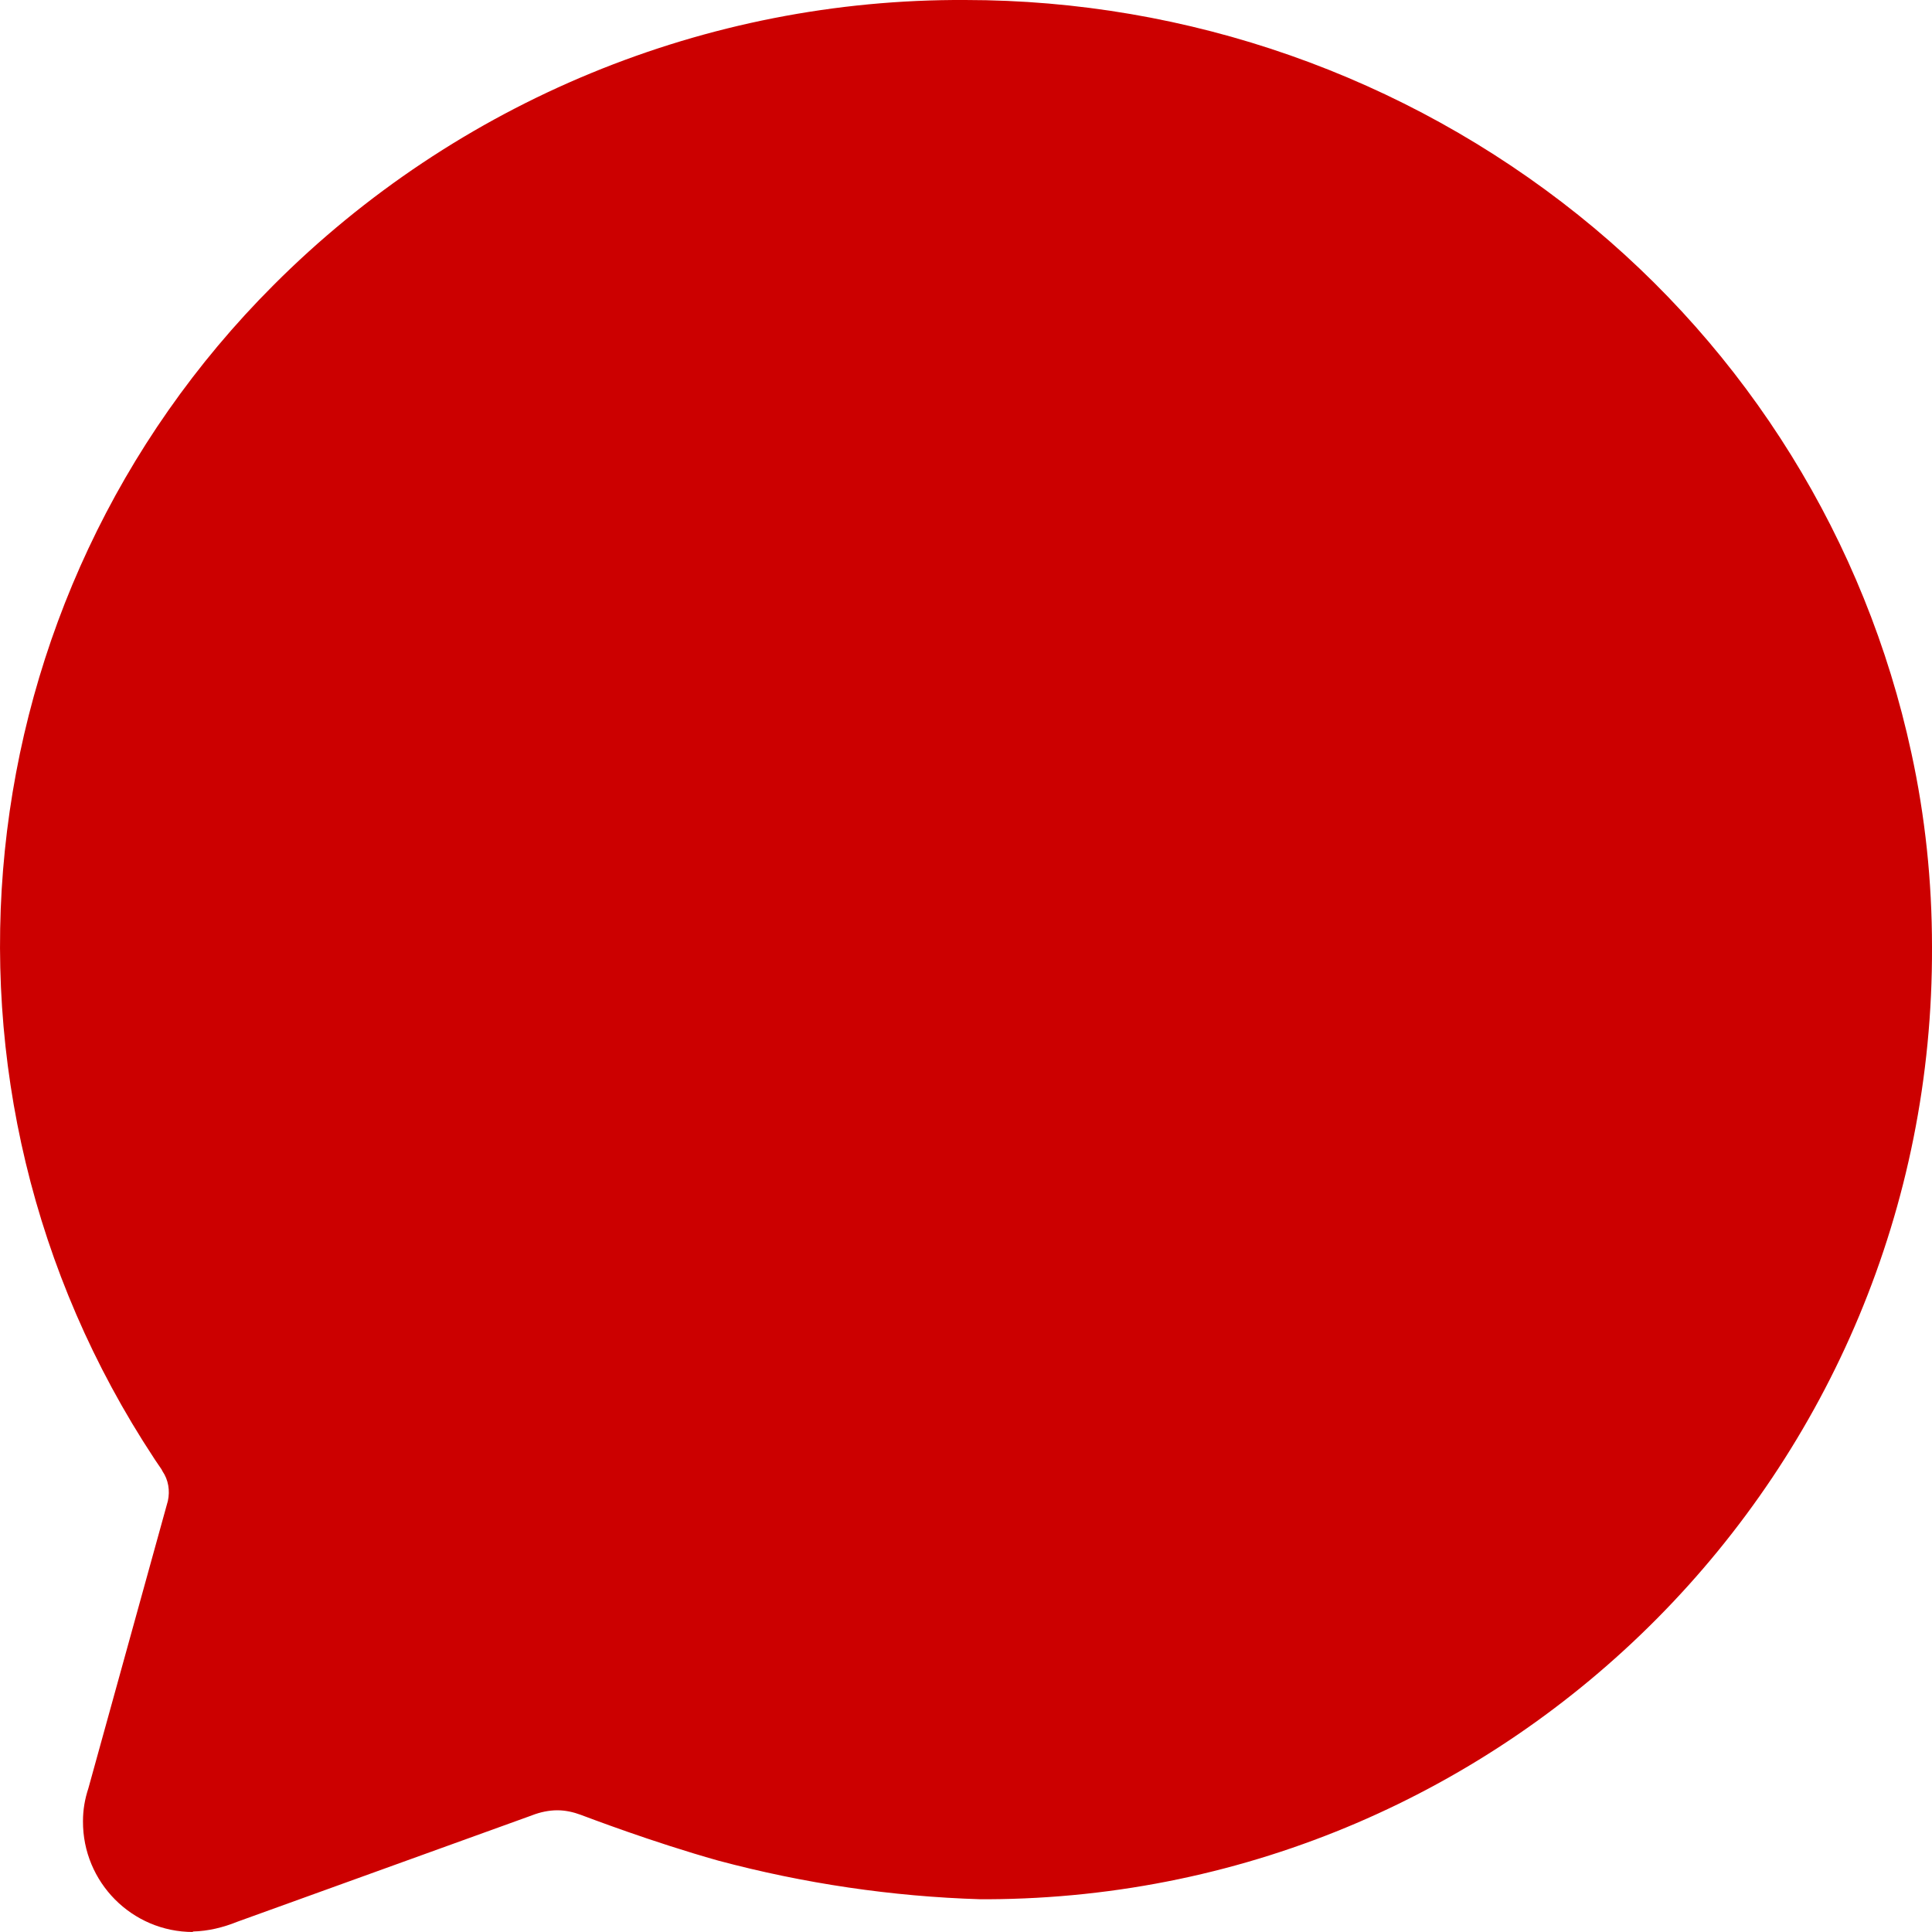 <?xml version="1.0" encoding="UTF-8"?> <svg xmlns="http://www.w3.org/2000/svg" width="20" height="20" viewBox="0 0 20 20" fill="none"><path d="M1.999 20C1.366 20 0.855 19.484 0.859 18.852C0.859 18.735 0.878 18.624 0.915 18.512L1.738 15.537C1.761 15.43 1.743 15.319 1.682 15.23L1.673 15.212L1.641 15.165L1.603 15.109L1.594 15.095C-0.931 11.265 -0.41 6.193 2.831 2.952C4.728 1.051 7.309 -0.014 9.992 0C12.299 0 14.54 0.786 16.34 2.227C18.093 3.631 19.312 5.597 19.786 7.792C19.93 8.452 20 9.126 20 9.8C20.023 15.221 15.647 19.637 10.225 19.661H10.151C9.234 19.633 8.323 19.498 7.435 19.261C6.742 19.066 6.086 18.814 6.012 18.787C5.937 18.759 5.854 18.74 5.77 18.74C5.682 18.74 5.593 18.759 5.51 18.791L5.472 18.805L2.459 19.893C2.31 19.953 2.157 19.991 1.994 19.995" fill="#CC0000"></path></svg> 